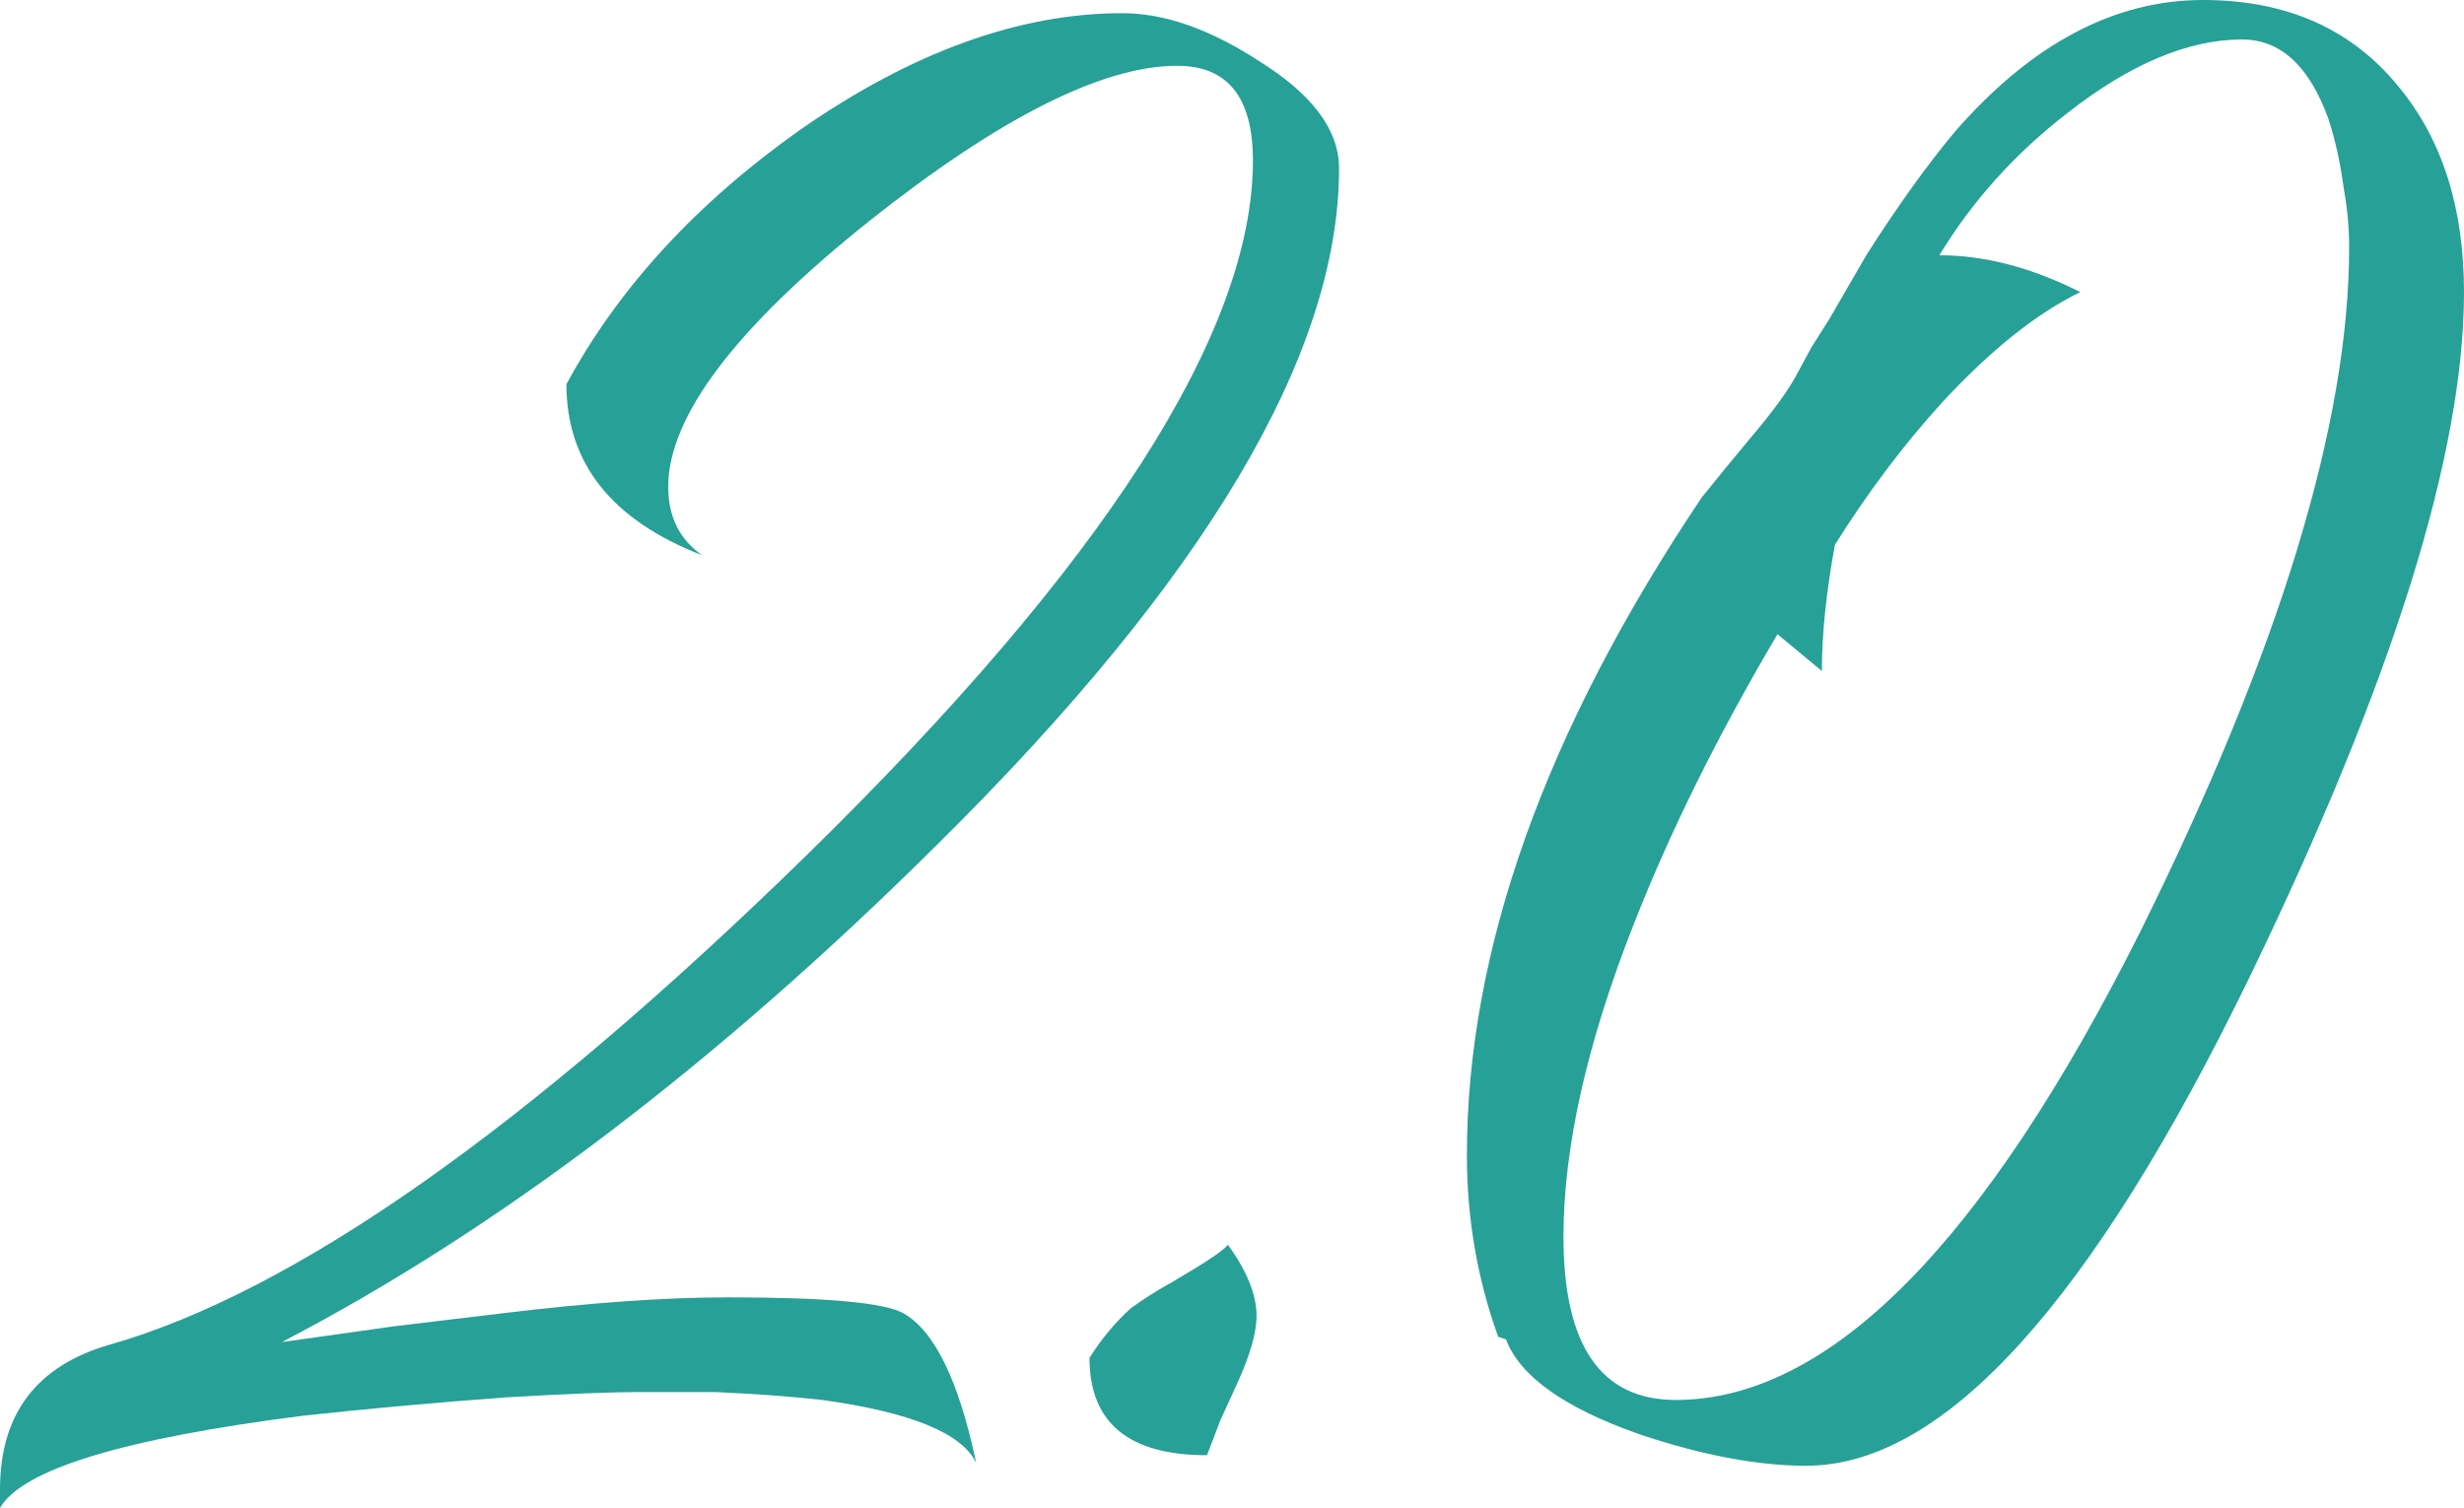 <?xml version="1.0" encoding="UTF-8"?> <svg xmlns="http://www.w3.org/2000/svg" width="134" height="82" viewBox="0 0 134 82" fill="none"><path d="M0 80.998C0 76.896 1.987 74.272 5.962 73.127C15.993 70.265 28.627 61.393 43.864 46.51C60.047 30.672 68.138 18.079 68.138 8.729C68.138 5.295 66.766 3.578 64.021 3.578C59.952 3.578 54.368 6.392 47.271 12.021C39.984 17.841 36.34 22.659 36.34 26.475C36.34 28.097 36.955 29.337 38.186 30.195C33.264 28.287 30.804 25.187 30.804 20.893C33.643 15.646 37.902 11.019 43.58 7.012C49.636 2.814 55.457 0.716 61.04 0.716C63.311 0.716 65.772 1.574 68.422 3.291C71.356 5.104 72.822 7.06 72.822 9.159C72.822 19.272 65.535 31.531 50.961 45.937C38.943 57.863 27.066 66.878 15.331 72.984L21.435 72.126L27.397 71.41C32.129 70.838 36.198 70.552 39.605 70.552C44.905 70.552 48.075 70.838 49.116 71.41C50.819 72.364 52.144 75.083 53.091 79.567C52.334 77.945 49.542 76.8 44.715 76.133C43.012 75.942 41.072 75.799 38.895 75.703H34.921C33.217 75.703 30.757 75.799 27.539 75.99C23.659 76.276 19.968 76.61 16.467 76.991C6.719 78.231 1.23 79.901 0 82V80.998Z" fill="#27A098"></path><path d="M65.638 79.138C61.38 79.138 59.25 77.373 59.25 73.843C59.913 72.793 60.67 71.887 61.522 71.124C62.184 70.647 62.941 70.17 63.793 69.693C65.591 68.643 66.585 67.976 66.774 67.689C67.815 69.12 68.335 70.408 68.335 71.553C68.335 72.507 67.957 73.795 67.2 75.417L66.348 77.278C66.064 78.041 65.827 78.661 65.638 79.138Z" fill="#27A098"></path><path d="M81.477 72.698C80.341 69.55 79.774 66.258 79.774 62.824C79.774 51.661 84.032 39.736 92.549 27.047L93.827 25.473L95.247 23.756C96.382 22.42 97.187 21.323 97.66 20.464L98.511 18.89L99.505 17.316L101.493 13.881C103.196 11.21 104.805 8.968 106.319 7.155C110.483 2.385 114.978 0 119.805 0C124.347 0 127.896 1.574 130.451 4.723C132.817 7.585 134 11.305 134 15.885C134 24.662 130.12 37.065 122.36 53.093C113.748 70.838 105.704 79.71 98.228 79.71C95.578 79.71 92.549 79.138 89.143 77.993C85.073 76.562 82.66 74.845 81.903 72.841L81.477 72.698ZM96.666 34.489C93.448 39.927 90.846 45.174 88.859 50.23C86.303 56.718 85.026 62.394 85.026 67.26C85.026 73.175 87.061 76.133 91.13 76.133C99.458 76.133 107.88 67.642 116.398 50.66C123.969 35.395 127.754 22.992 127.754 13.452C127.754 12.403 127.659 11.353 127.47 10.304C127.281 8.873 126.997 7.585 126.618 6.44C125.577 3.578 124.016 2.147 121.934 2.147C119 2.147 115.83 3.482 112.423 6.154C109.584 8.348 107.265 10.924 105.467 13.881C107.928 13.881 110.483 14.549 113.133 15.885C110.767 17.03 108.259 19.033 105.609 21.895C103.527 24.185 101.587 26.761 99.789 29.623C99.316 32.199 99.079 34.489 99.079 36.492L96.666 34.489Z" fill="#27A098"></path></svg> 
